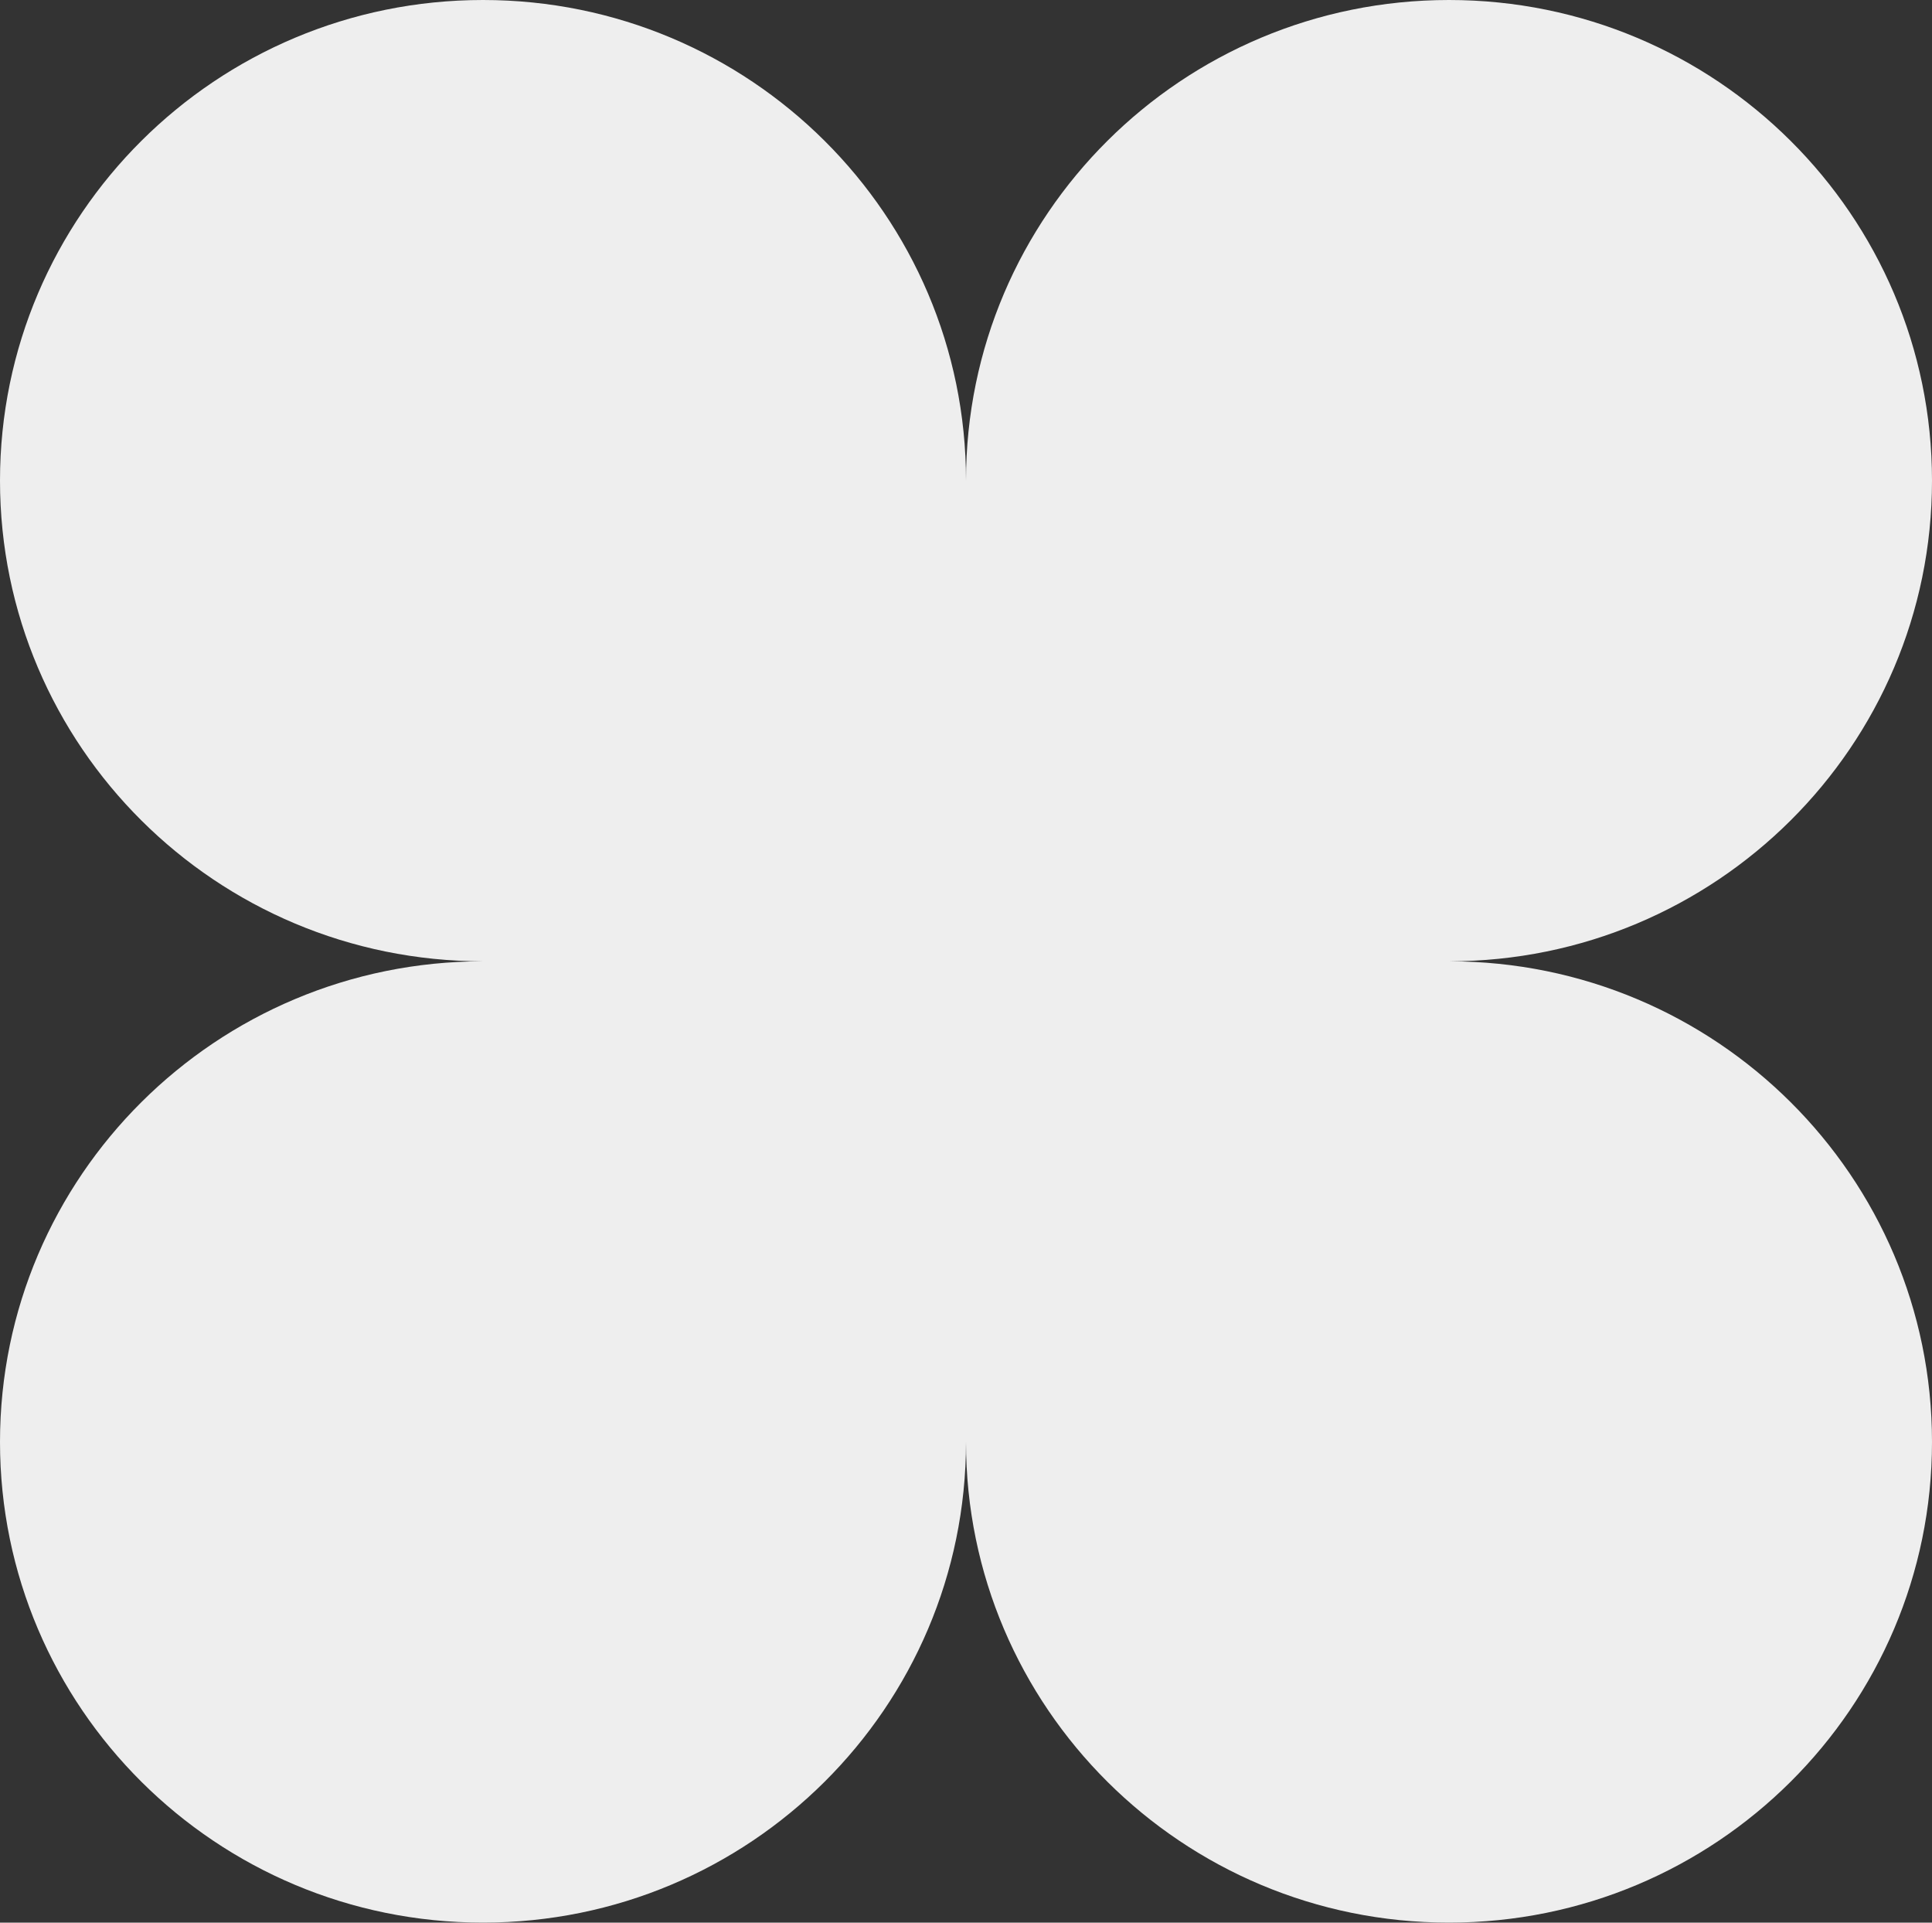 <?xml version="1.0" encoding="UTF-8"?> <svg xmlns="http://www.w3.org/2000/svg" width="200" height="199" viewBox="0 0 200 199" fill="none"><rect x="0" y="0" width="200" height="199" fill="#333333" stroke="none"/><g clip-path="url(#clip0_4010_18386)"><path d="M200 49.75C200 22.274 177.614 -1.20102e-06 150 0C122.386 1.20102e-06 100 22.274 100 49.75C100 22.274 77.614 3.14826e-06 50 4.34928e-06C22.386 6.52392e-06 -2.18557e-06 22.274 0 49.75C1.20706e-06 77.226 22.386 99.5 50 99.5C22.386 99.5 3.16408e-06 121.774 4.37114e-06 149.25C5.5782e-06 176.726 22.386 199 50 199C77.614 199 100 176.726 100 149.25C100 176.726 122.386 199 150 199C177.614 199 200 176.726 200 149.25C200 121.78 177.625 99.51 150.02 99.5C177.625 99.49 200 77.22 200 49.75Z" fill="#EEEEEE"></path></g><defs><clipPath id="clip0_4010_18386"><rect width="200" height="199" fill="white"></rect></clipPath></defs></svg> 